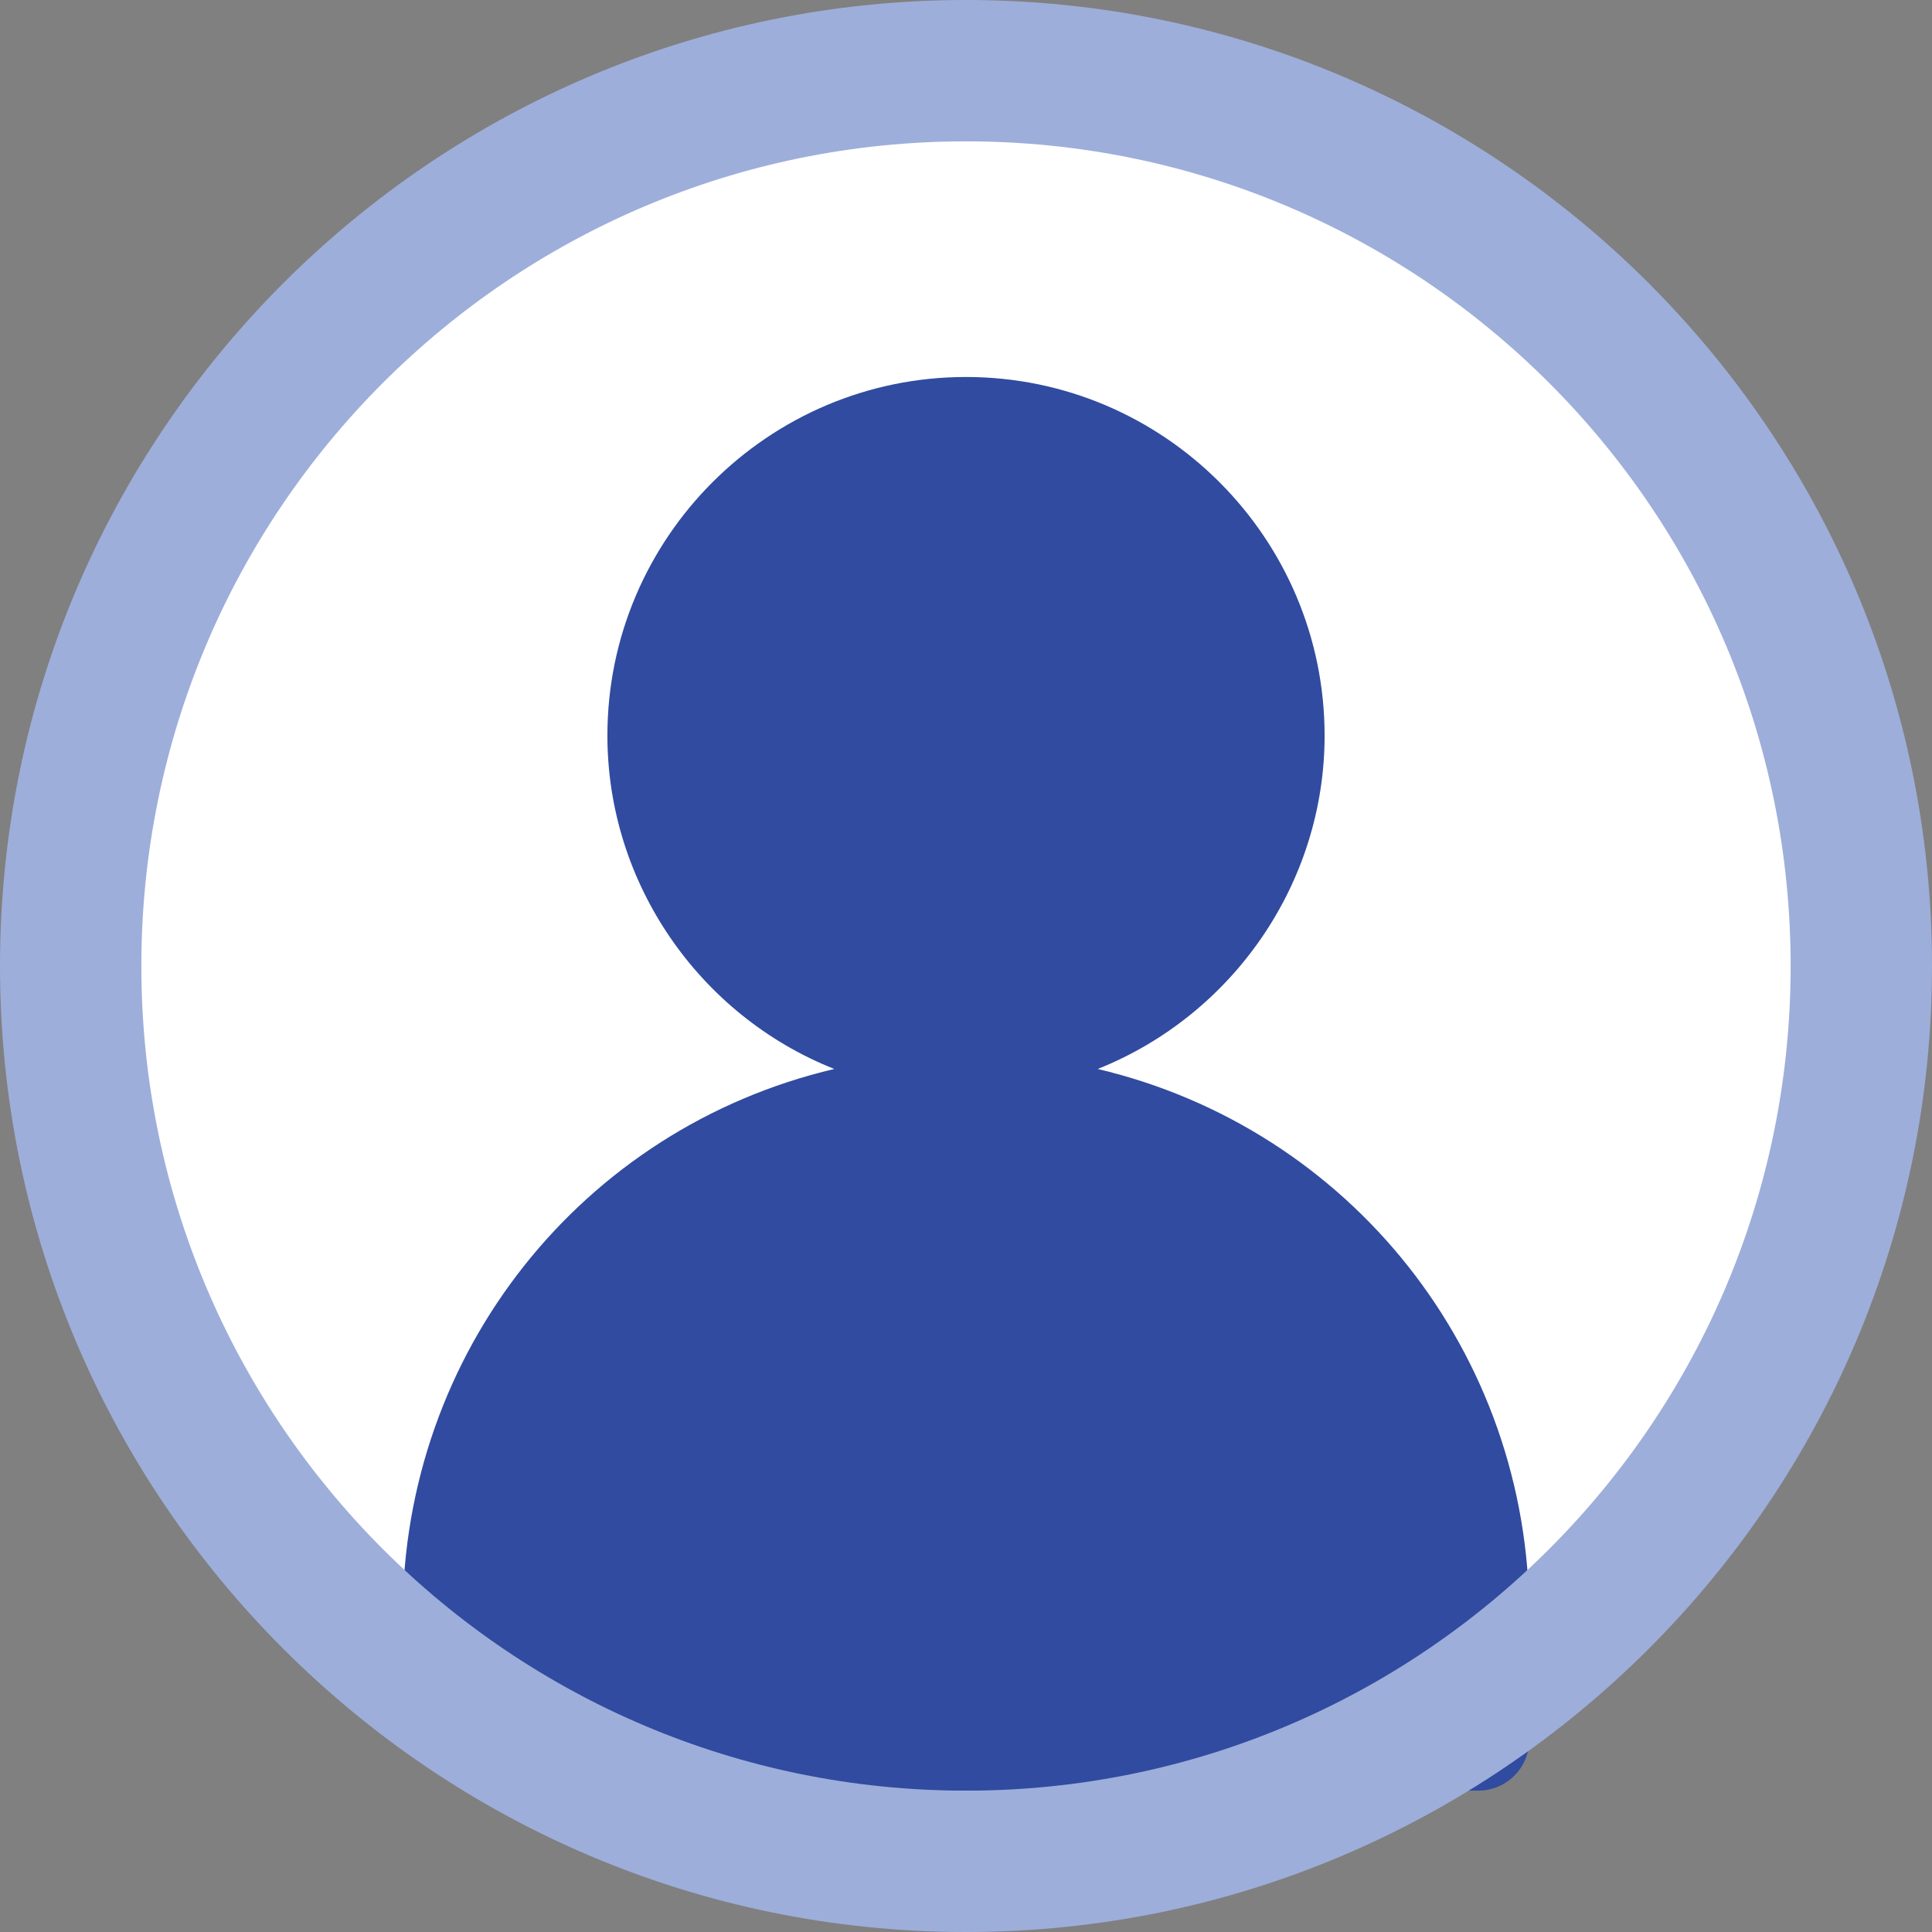 <?xml version="1.0" encoding="UTF-8"?>
<svg id="Layer_1" data-name="Layer 1" xmlns="http://www.w3.org/2000/svg" viewBox="0 0 491.78 491.78">
  <rect x="0" y="0" width="491.78" height="491.78" fill="#808080" stroke="none"/>
  <defs>
    <style>
      .cls-1 {
        fill: #9daeda;
      }

      .cls-1, .cls-2, .cls-3 {
        stroke-width: 0px;
      }

      .cls-2 {
        fill: #304ba0;
      }

      .cls-3 {
        fill: #fff;
      }
    </style>
  </defs>
  <circle class="cls-3" cx="238.3" cy="245.89" r="237.67"/>
  <g>
    <path class="cls-2" d="M279.42,272.1c34.42-13.73,57.75-47.32,57.75-84.86,0-50.32-40.96-91.28-91.28-91.28s-91.28,40.96-91.28,91.28c0,37.54,23.33,71.19,57.75,84.86-64.23,15.11-109.87,72.27-109.87,139.38,0,0,49.48,44.32,56.67,44.32h217.1c7.2,0,13.01-5.82,13.01-13.01v-31.31c0-67.11-45.64-124.2-109.87-139.38Z"/>
    <path class="cls-1" d="M245.89,35.98c115.93,0,209.91,93.98,209.91,209.91s-93.98,209.91-209.91,209.91S35.98,361.82,35.98,245.89,129.96,35.98,245.89,35.98M245.89,0C110.29,0,0,110.29,0,245.89s110.29,245.89,245.89,245.89,245.89-110.29,245.89-245.89S381.49,0,245.89,0h0Z"/>
  </g>
</svg>